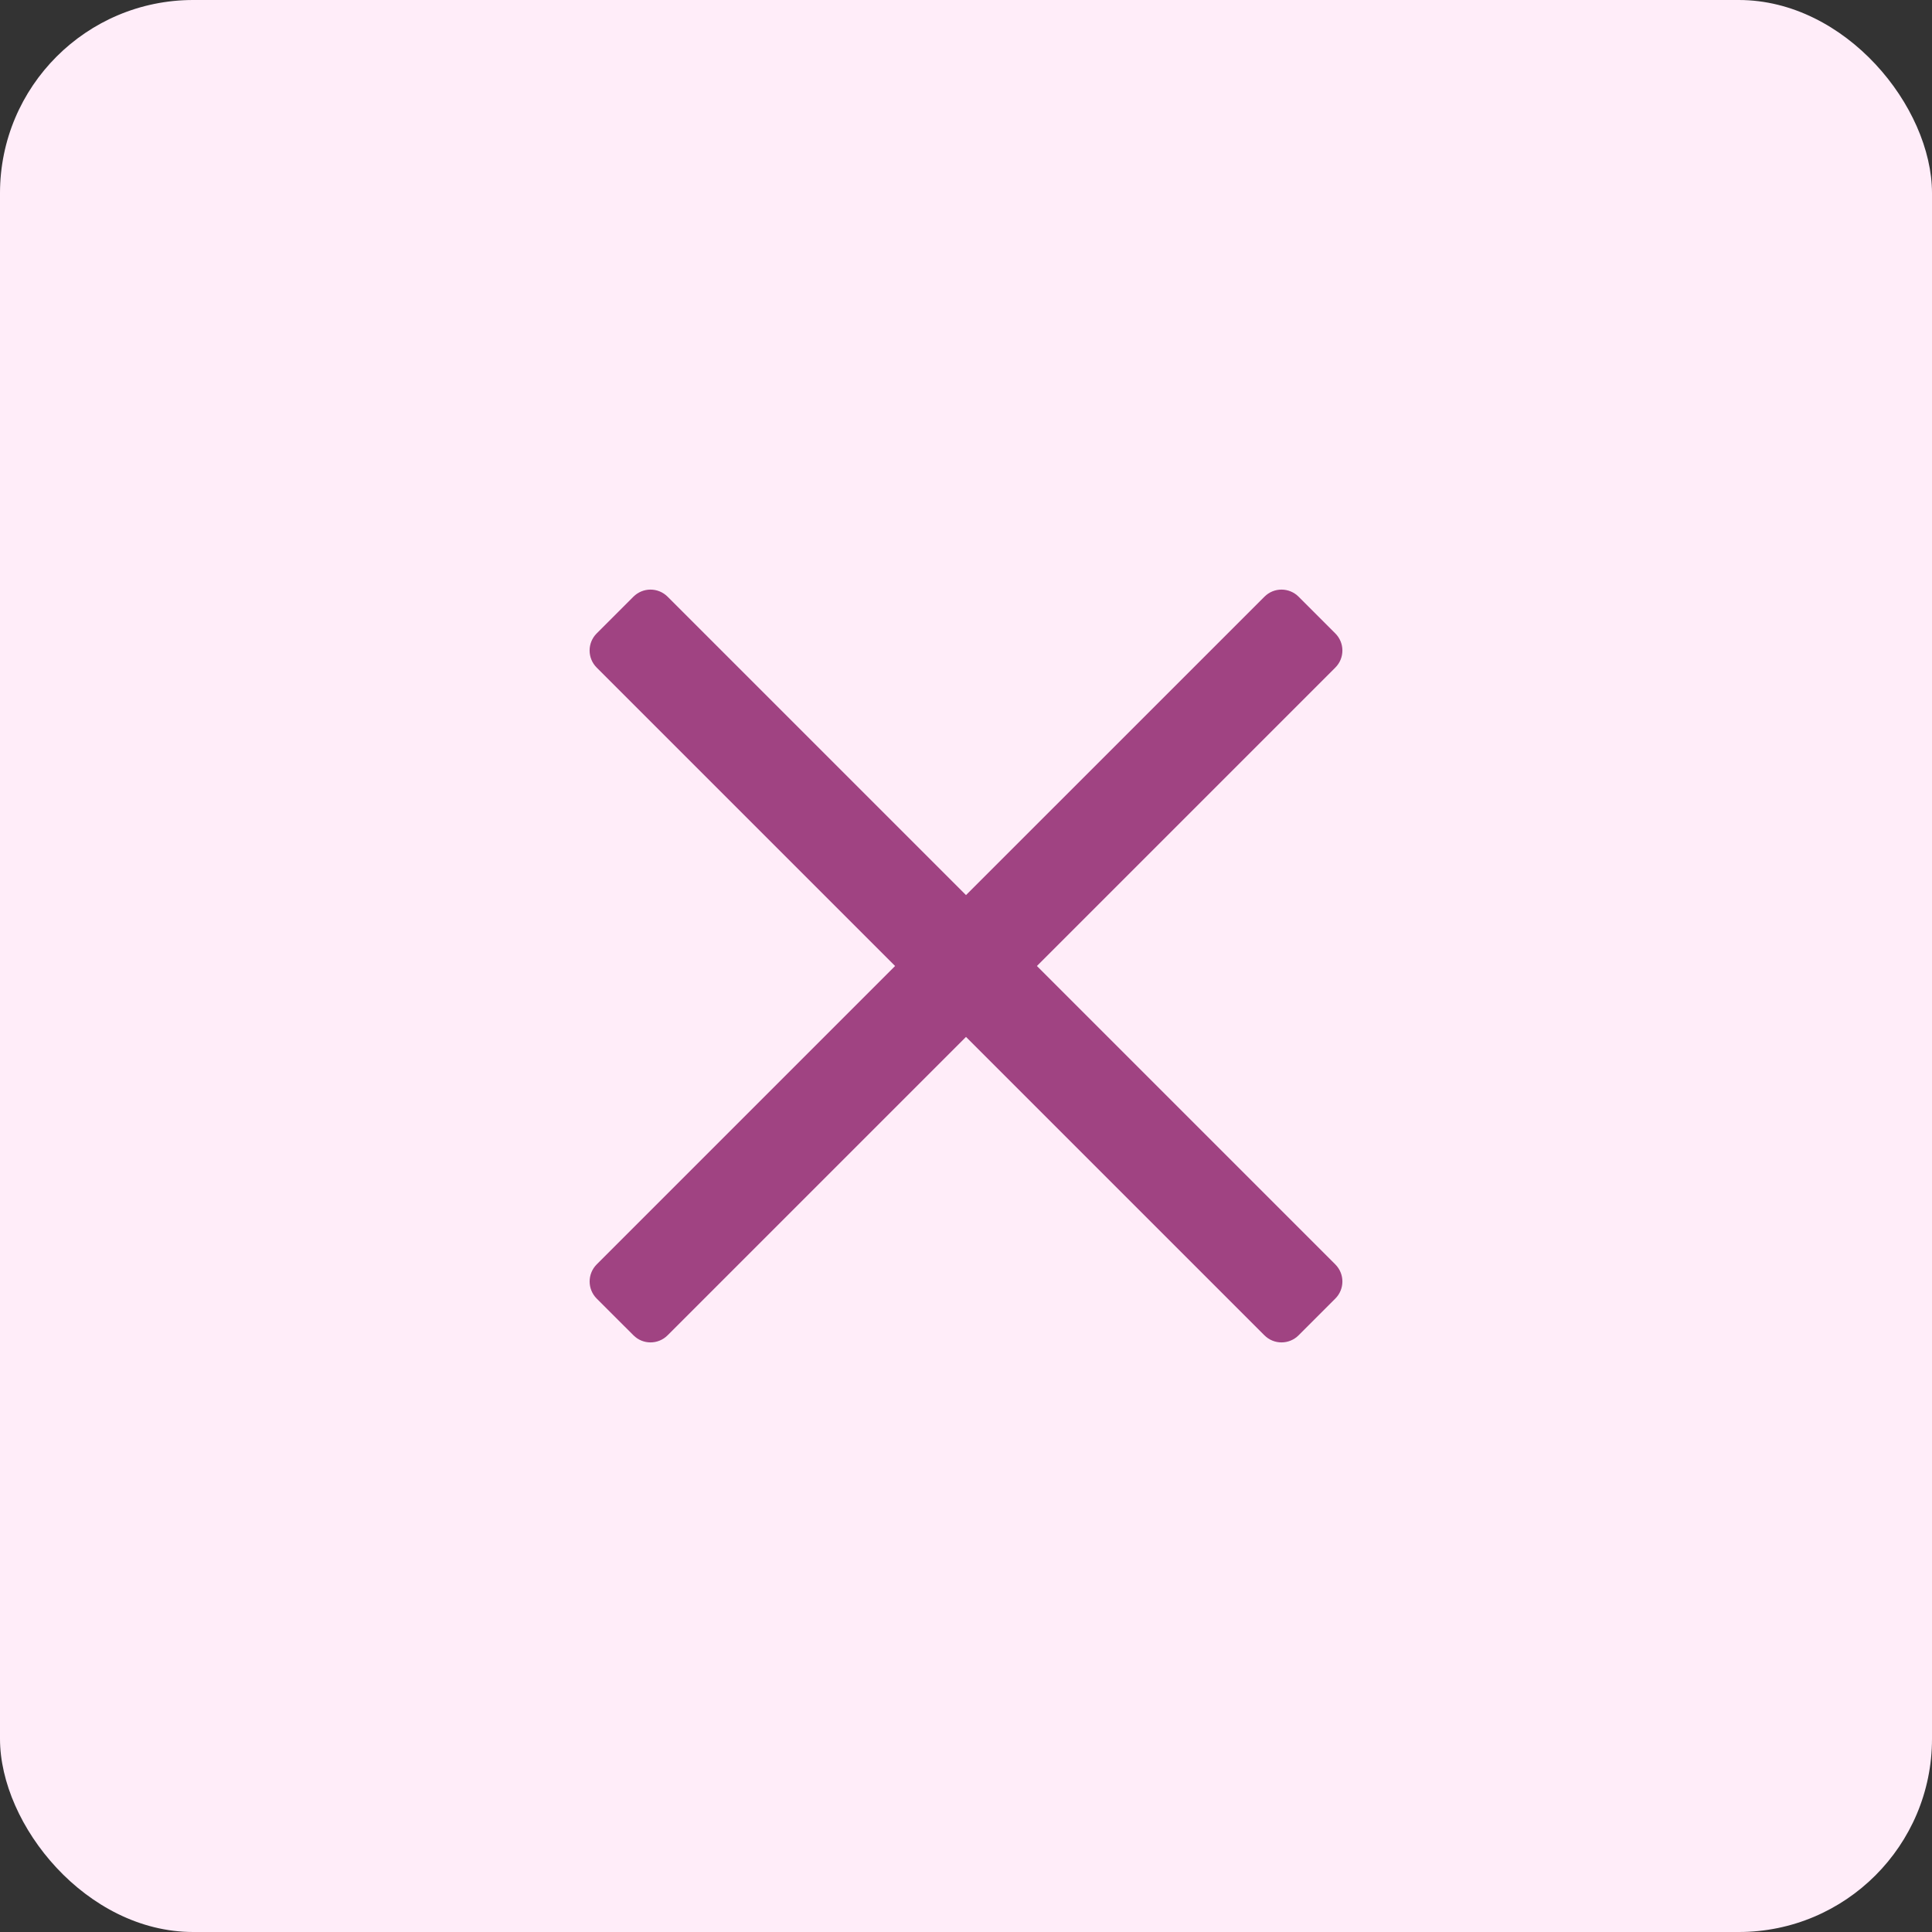 <svg width="40" height="40" viewBox="0 0 40 40" fill="none" xmlns="http://www.w3.org/2000/svg">
<rect x="0" y="0" width="40" height="40" fill="#333333" stroke="none"/>
<g id="Icons / close">
<rect width="40" height="40" rx="4" fill="#FFEDF9"/>
<path id="Union" d="M20 21.468L26.178 27.646C26.374 27.842 26.69 27.842 26.886 27.646L27.646 26.886C27.842 26.69 27.842 26.374 27.646 26.178L21.468 20L27.646 13.822C27.842 13.626 27.842 13.31 27.646 13.114L26.886 12.354C26.69 12.158 26.374 12.158 26.179 12.354L20 18.532L13.822 12.354C13.626 12.158 13.31 12.158 13.114 12.354L12.354 13.114C12.158 13.31 12.158 13.626 12.354 13.822L18.532 20L12.354 26.178C12.159 26.374 12.159 26.69 12.354 26.886L13.115 27.646C13.31 27.842 13.626 27.842 13.822 27.646L20 21.468Z" fill="#A04382"/>
</g>
</svg>
